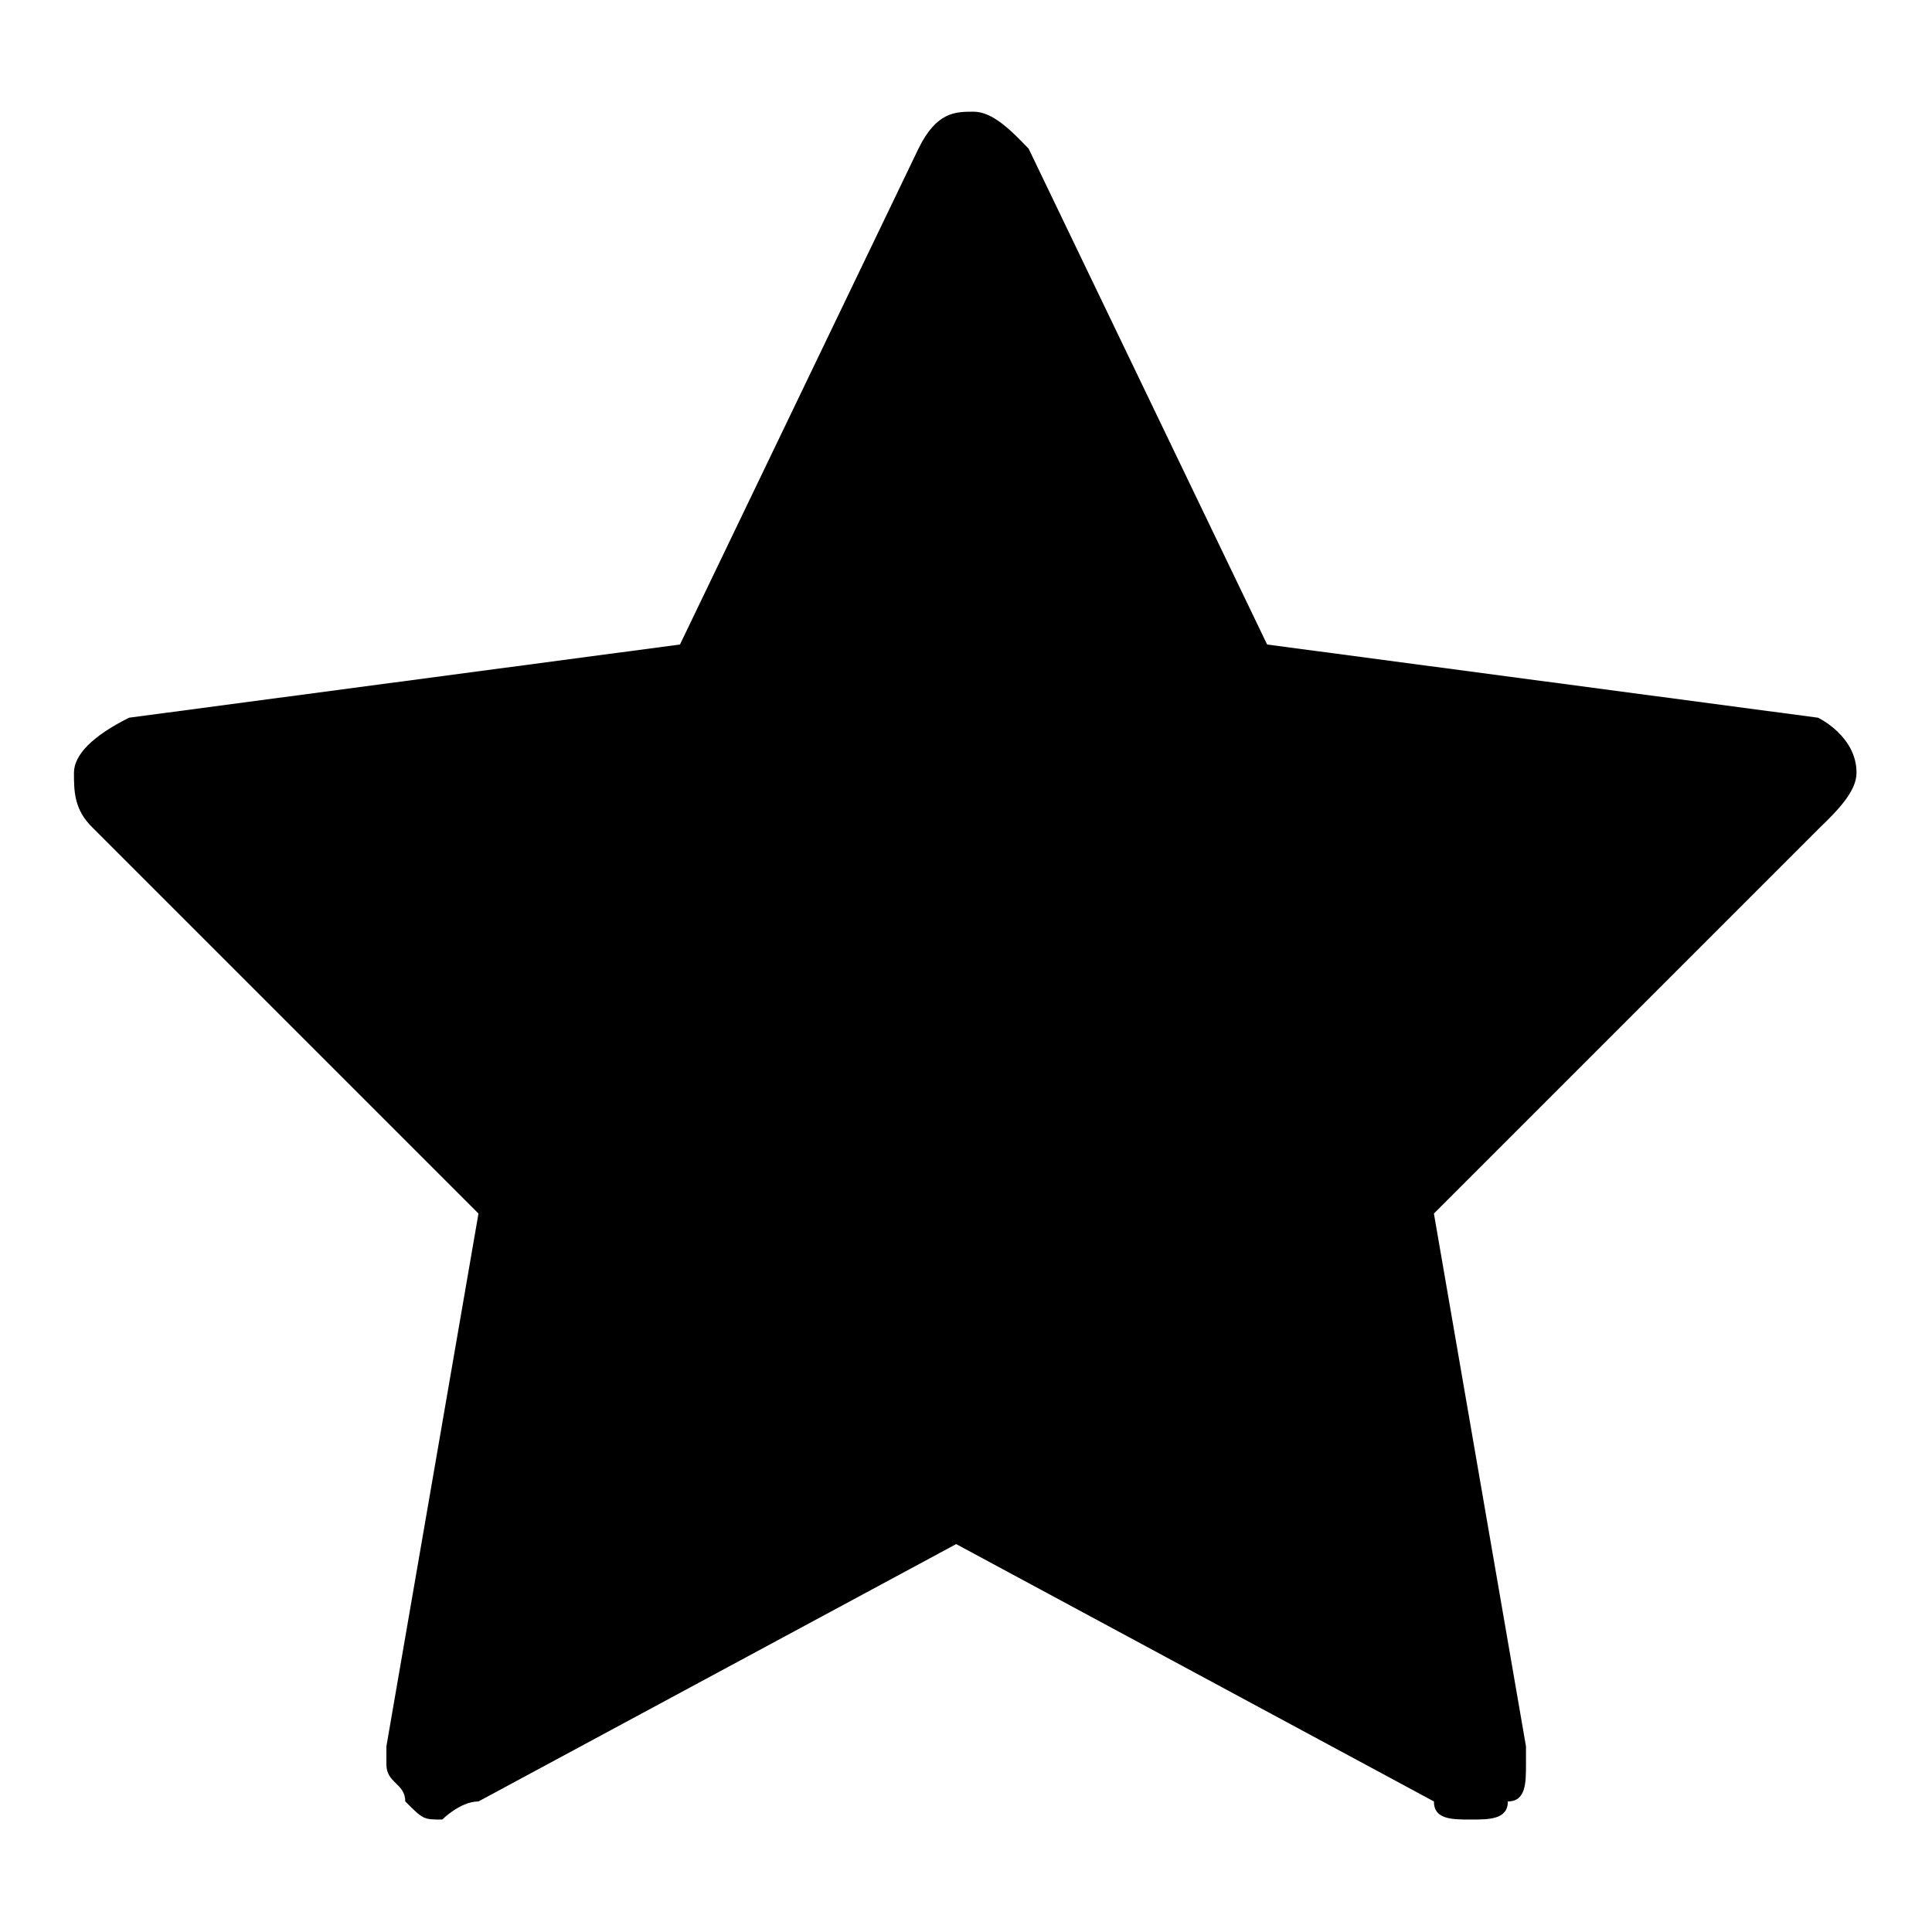 <?xml version="1.0" encoding="utf-8"?>
<!-- Svg Vector Icons : http://www.onlinewebfonts.com/icon -->
<!DOCTYPE svg PUBLIC "-//W3C//DTD SVG 1.1//EN" "http://www.w3.org/Graphics/SVG/1.1/DTD/svg11.dtd">
<svg version="1.1" xmlns="http://www.w3.org/2000/svg" xmlns:xlink="http://www.w3.org/1999/xlink" x="0px" y="0px" viewBox="0 0 256 256" enable-background="new 0 0 256 256" xml:space="preserve">
<g><g><path fill="#000000" d="M246,102.4c0,2.4-2.4,4.9-4.9,7.3l-51.1,51.1l12.2,70.6v2.4c0,2.4,0,4.9-2.4,4.9c0,2.4-2.5,2.4-4.9,2.4c-2.5,0-4.9,0-4.9-2.4l-63.3-34.1l-63.3,34.1c-2.4,0-4.8,2.4-4.8,2.4c-2.5,0-2.5,0-4.9-2.4c0-2.4-2.5-2.4-2.5-4.9v-2.4l12.2-70.6l-51.1-51.1c-2.5-2.4-2.5-4.9-2.5-7.3s2.5-4.9,7.3-7.3l73-9.7l31.6-65.7c2.4-4.9,4.9-4.9,7.3-4.9c2.5,0,4.9,2.4,7.3,4.9l31.6,65.7l73,9.7C241.1,95.2,246,97.6,246,102.4z"/></g></g>
</svg>
